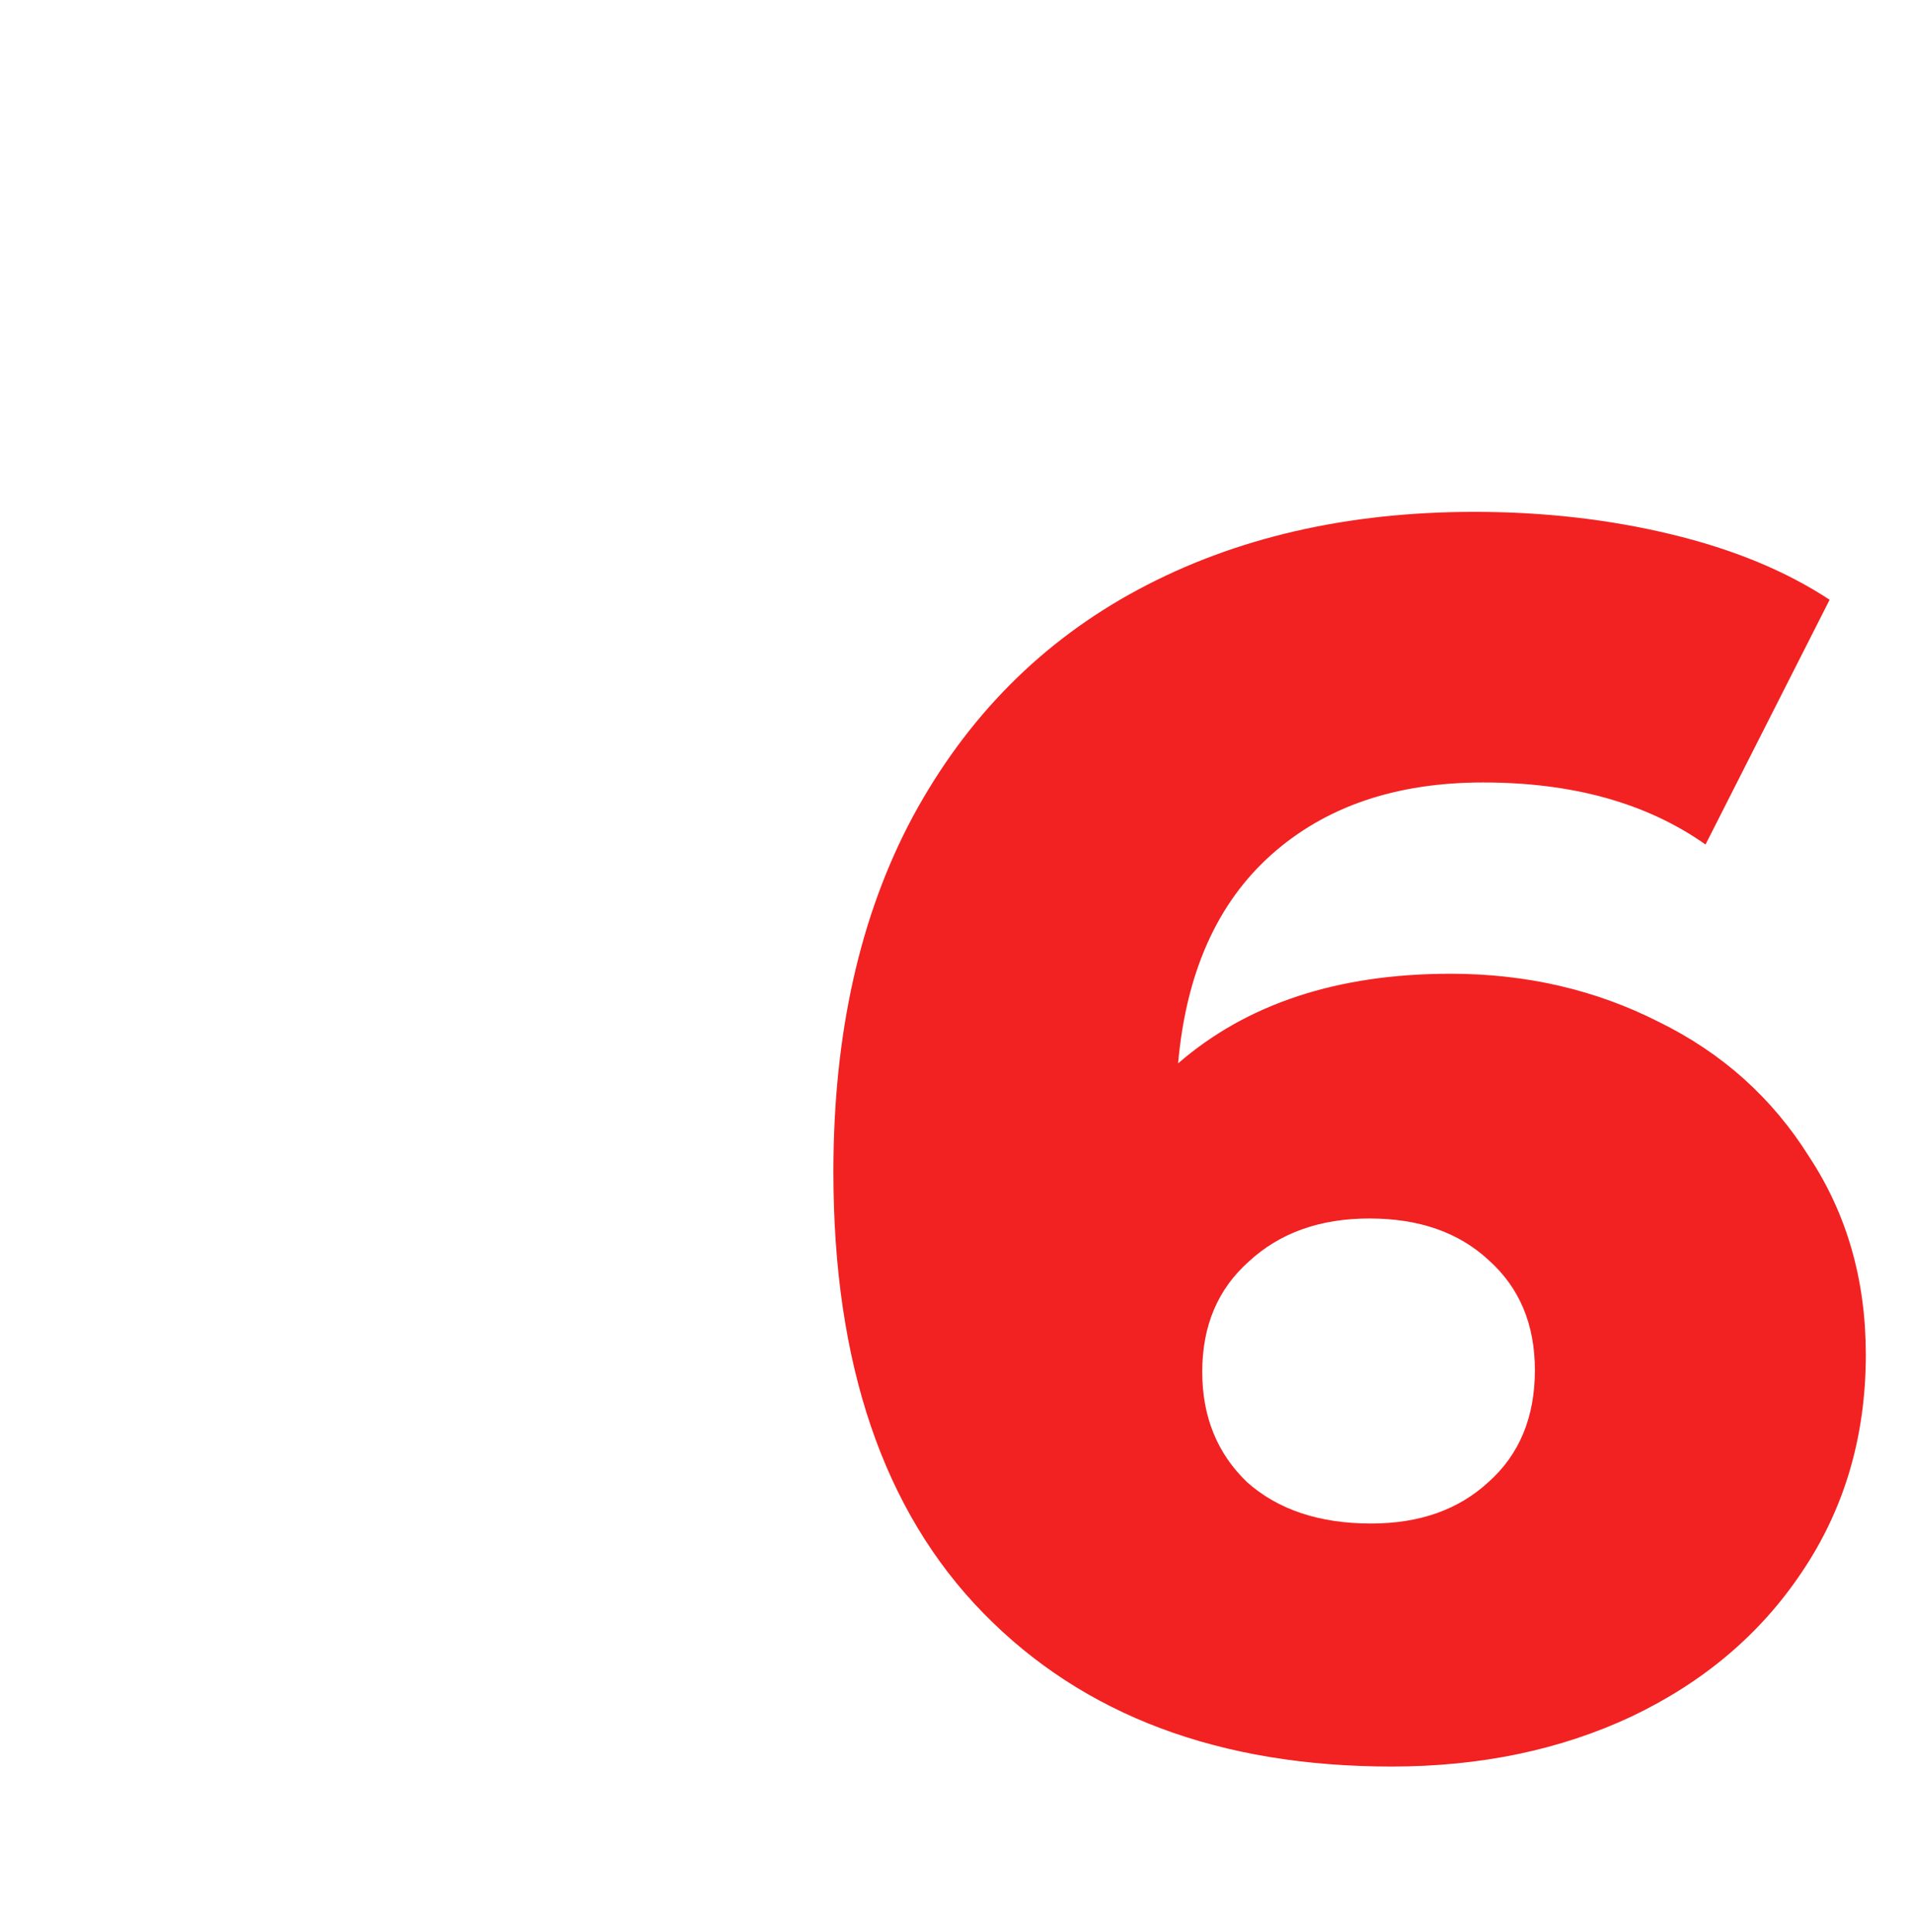 <svg xmlns="http://www.w3.org/2000/svg" fill="none" viewBox="0 0 101 102"><path fill="#F12221" d="M76.578 51.414c4.004 0 7.674.85 11.011 2.548 3.337 1.638 5.976 4.004 7.917 7.098 2.002 3.033 3.003 6.522 3.003 10.465 0 4.307-1.122 8.13-3.367 11.466-2.184 3.276-5.187 5.824-9.009 7.644-3.761 1.76-7.978 2.639-12.649 2.639-9.1 0-16.289-2.7-21.567-8.1C46.639 79.777 44 72.01 44 61.88c0-7.28 1.395-13.529 4.186-18.746 2.851-5.278 6.825-9.282 11.921-12.012 5.096-2.73 11.011-4.095 17.745-4.095 3.64 0 7.098.394 10.374 1.183 3.276.788 6.067 1.941 8.372 3.458L90.046 44.59c-3.094-2.184-7.007-3.276-11.739-3.276-4.61 0-8.342 1.274-11.193 3.822-2.851 2.548-4.49 6.218-4.914 11.01 3.64-3.154 8.433-4.731 14.378-4.731zm-4.186 29.029c2.548 0 4.61-.728 6.188-2.184 1.638-1.456 2.457-3.428 2.457-5.915 0-2.427-.819-4.368-2.457-5.824-1.577-1.456-3.67-2.184-6.279-2.184s-4.732.758-6.37 2.275c-1.638 1.456-2.457 3.397-2.457 5.824 0 2.366.789 4.307 2.366 5.824 1.638 1.456 3.822 2.184 6.552 2.184z"/></svg>